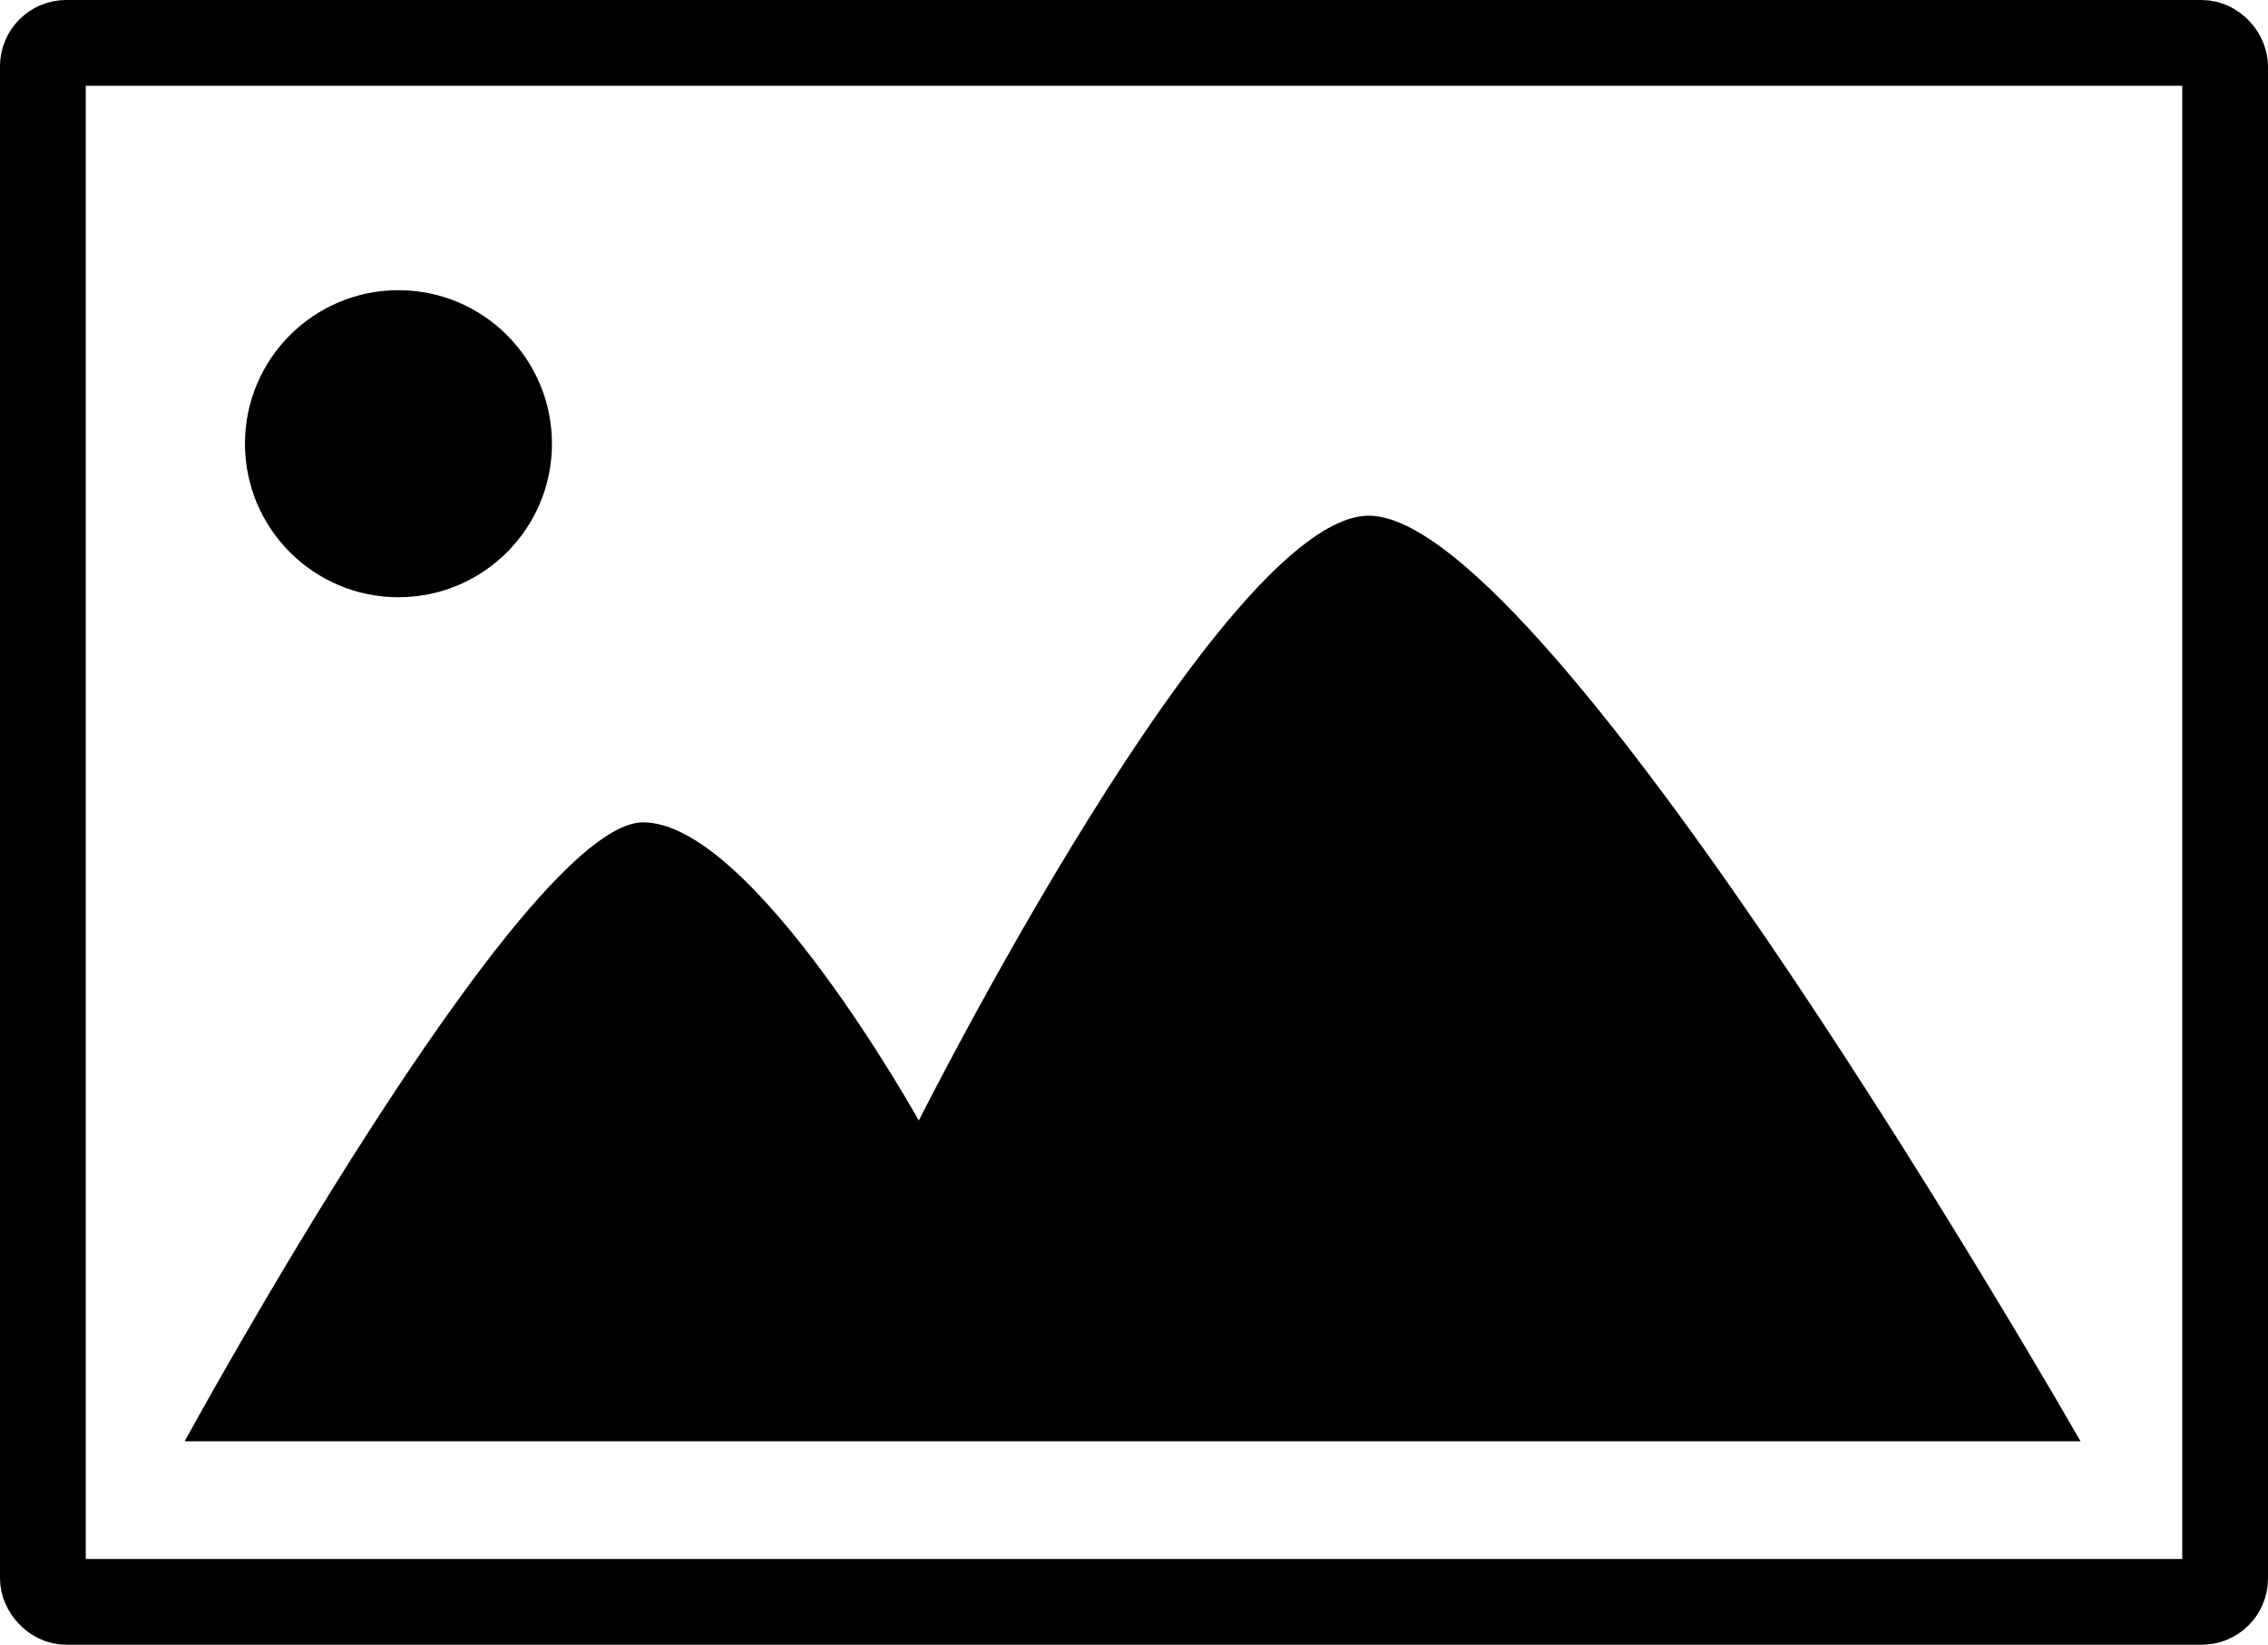 <?xml version="1.0" encoding="UTF-8"?> <svg xmlns="http://www.w3.org/2000/svg" id="Layer_1" data-name="Layer 1" viewBox="0 0 842.8 611.1"><defs><style> .cls-1 { fill: none; stroke: #000; stroke-miterlimit: 10; stroke-width: 31.86px; } </style></defs><rect class="cls-1" x="15.93" y="15.93" width="810.94" height="579.24" rx="8.69" ry="8.69"></rect><circle cx="148.07" cy="164.86" r="57.04"></circle><path d="M68.63,535.5h704.5s-196.51-343.89-264.45-343.89c-54.35,0-167.24,224.73-167.24,224.73,0,0-61.67-110.8-102.43-110.8-44.95,0-170.38,229.95-170.38,229.95Z"></path></svg> 
